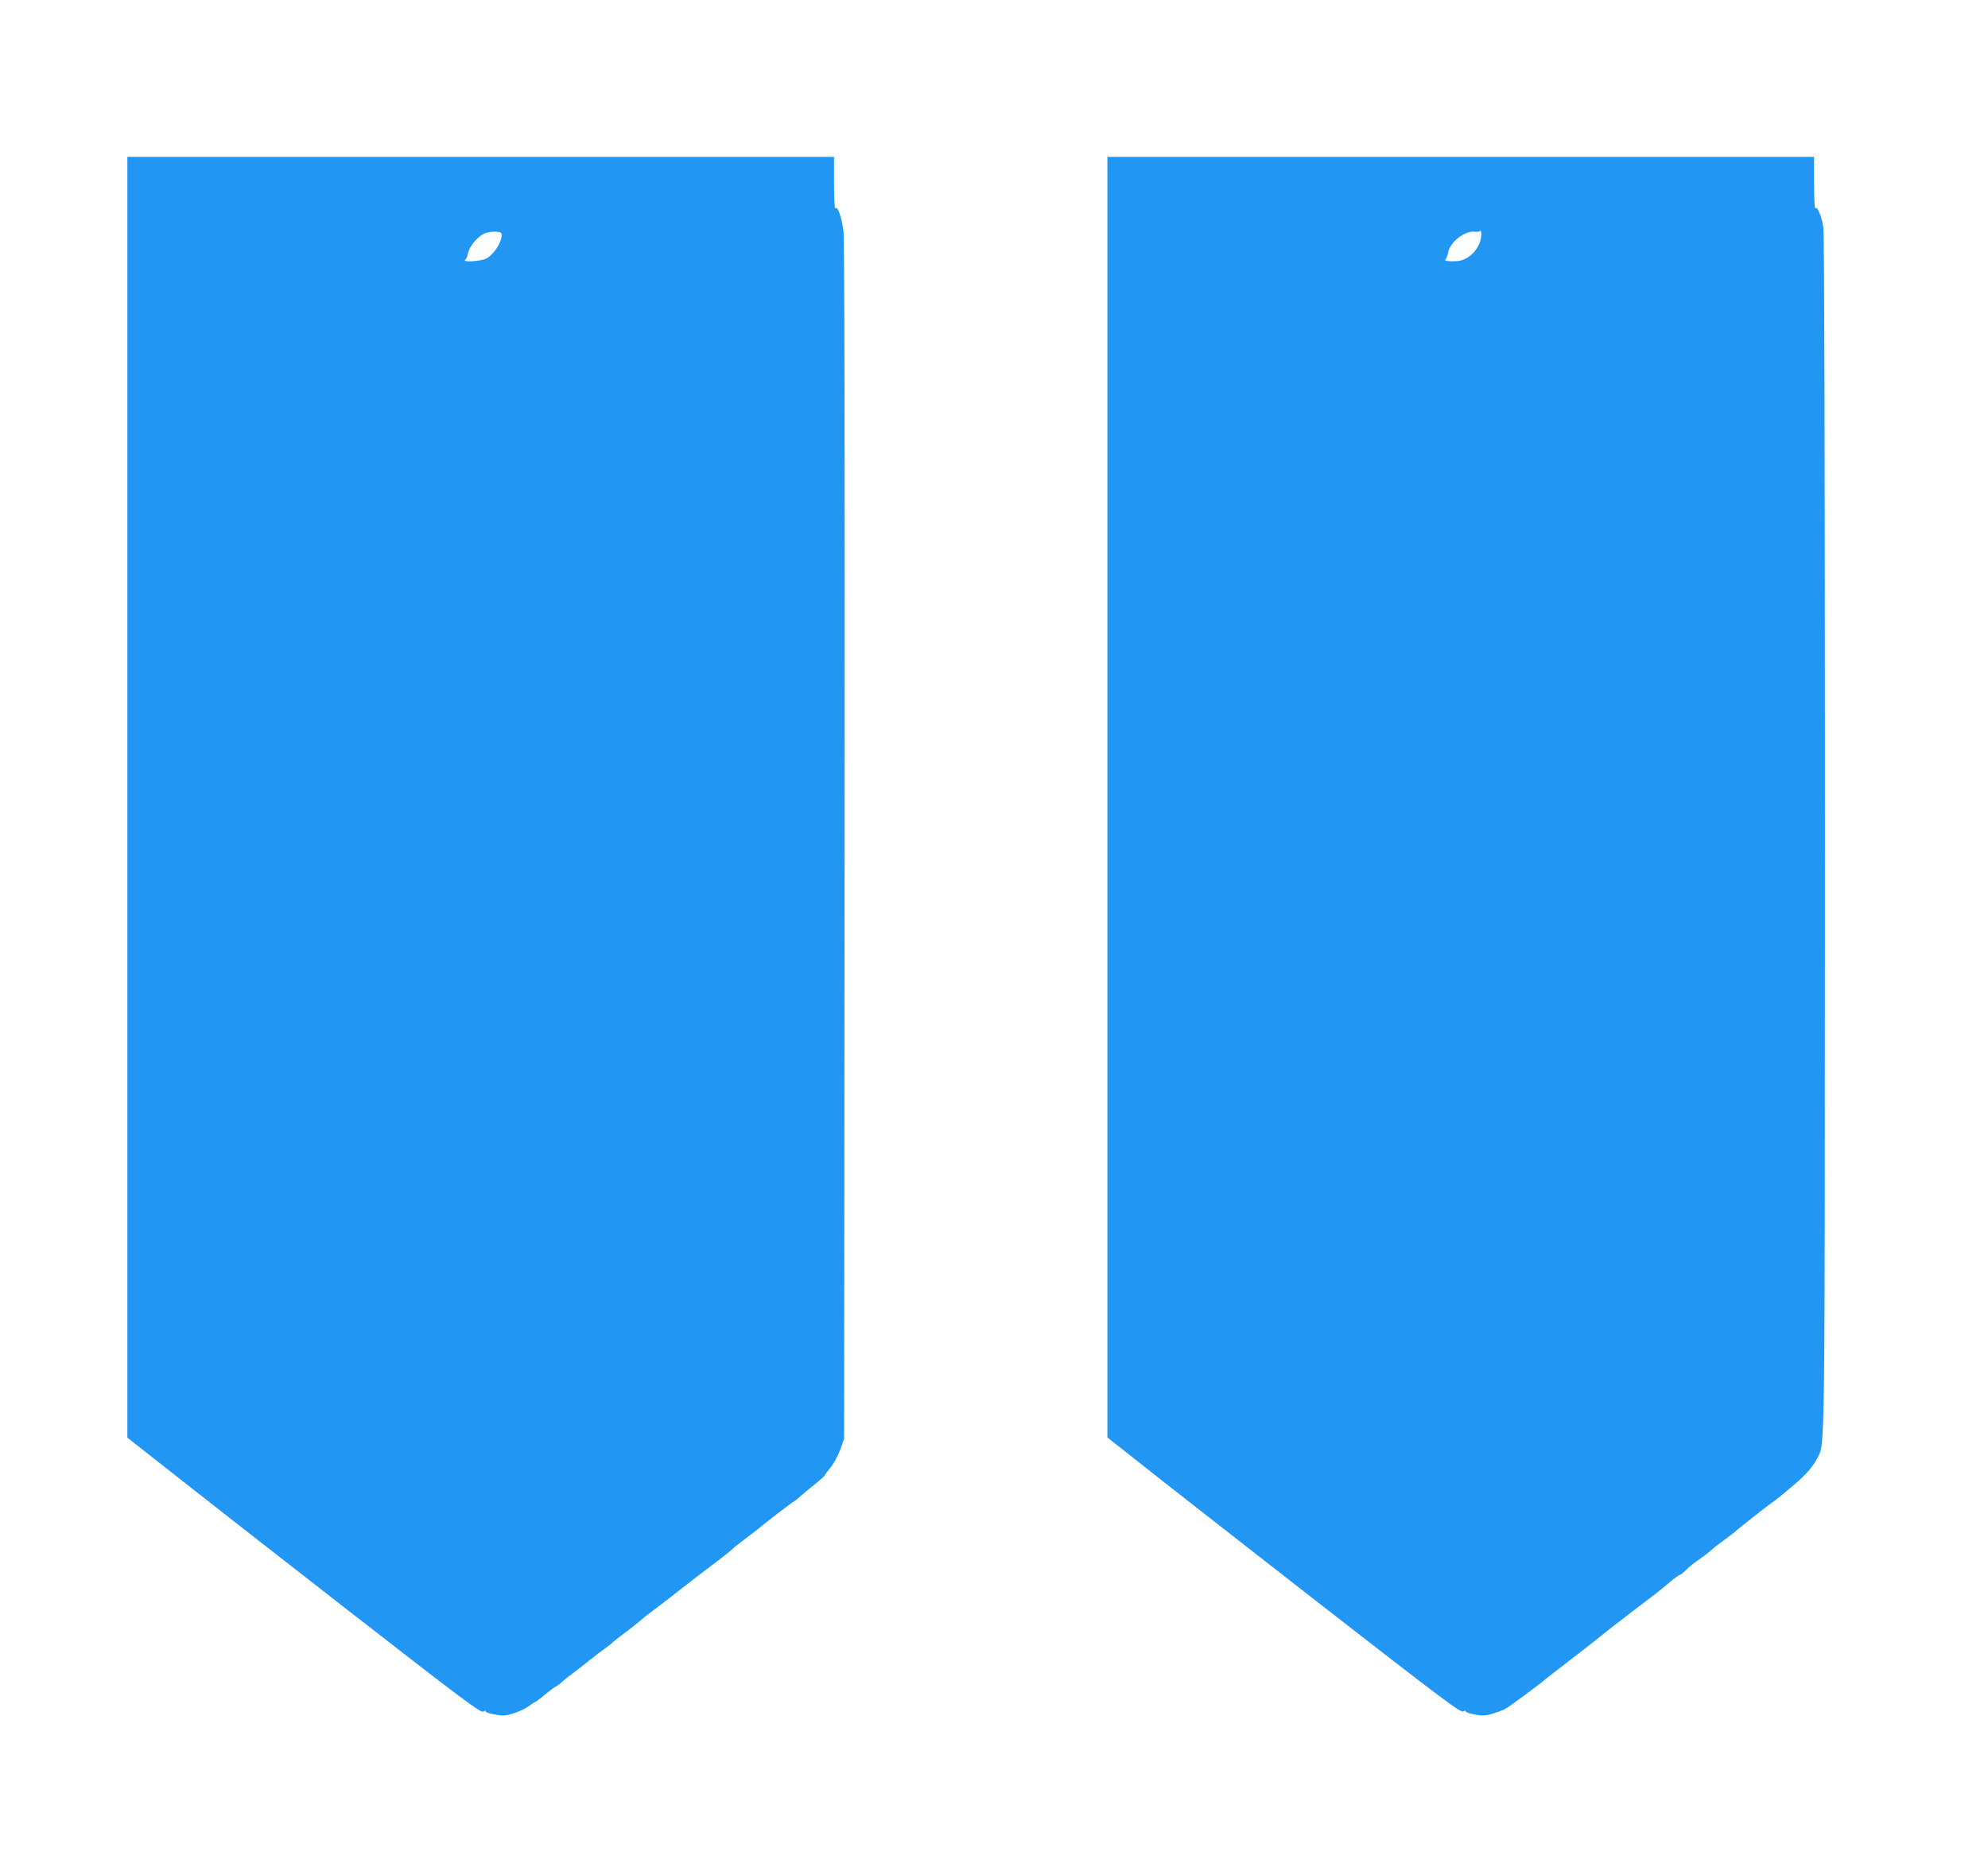 <?xml version="1.0" standalone="no"?>
<!DOCTYPE svg PUBLIC "-//W3C//DTD SVG 20010904//EN"
 "http://www.w3.org/TR/2001/REC-SVG-20010904/DTD/svg10.dtd">
<svg version="1.0" xmlns="http://www.w3.org/2000/svg"
 width="1280pt" height="1202pt" viewBox="0 0 1280 1202"
 preserveAspectRatio="xMidYMid meet">
<g transform="translate(0,1202) scale(0.1,-0.1)"
fill="#2196f3" stroke="none">
<path d="M820 6887 l0 -4124 273 -215 c149 -118 661 -518 1136 -888 771 -600
867 -671 884 -661 10 7 16 8 13 3 -3 -6 22 -15 57 -21 55 -11 70 -10 125 7 34
11 78 32 97 46 18 14 36 26 40 26 3 0 33 22 66 50 33 27 63 50 67 50 4 0 22
13 39 29 18 16 47 39 65 52 18 13 67 51 108 84 41 33 91 71 110 84 19 13 40
29 45 36 6 6 37 31 70 55 33 24 79 60 102 80 22 19 62 51 88 70 67 50 104 79
169 130 78 61 159 124 253 194 43 33 83 65 88 71 6 7 37 32 71 57 33 25 69 52
80 61 58 49 238 187 243 187 3 0 24 17 46 37 22 19 66 56 98 81 31 25 57 48
57 52 0 3 16 25 36 49 20 23 48 74 63 114 l26 72 3 3850 c2 2531 -1 3876 -7
3926 -12 90 -39 168 -52 147 -5 -7 -9 62 -9 160 l0 172 -2275 0 -2275 0 0
-4123z m2410 3621 c0 -50 -50 -127 -100 -153 -36 -19 -161 -25 -134 -7 6 4 14
23 18 43 7 41 57 101 101 124 17 8 49 14 73 13 33 -1 42 -5 42 -20z"/>
<path d="M7130 6887 l0 -4123 203 -160 c111 -89 622 -488 1136 -889 833 -648
937 -726 954 -715 10 6 16 7 13 2 -3 -5 21 -15 55 -21 51 -10 69 -10 117 4 31
9 69 23 83 31 24 12 224 160 259 191 8 7 74 58 145 113 72 55 153 118 180 140
55 45 123 98 229 179 160 121 194 148 247 193 31 27 61 48 66 48 5 0 22 14 39
31 16 17 52 46 79 64 28 19 61 44 75 57 13 12 51 43 85 67 33 24 67 50 75 57
28 26 225 180 241 190 9 5 36 26 60 46 24 20 64 54 89 75 65 55 114 111 140
162 52 103 49 -86 50 4031 0 2431 -4 3857 -10 3895 -12 75 -40 141 -52 123 -4
-7 -8 65 -8 160 l0 172 -2275 0 -2275 0 0 -4123z m2400 3578 c-23 -68 -83
-120 -145 -126 -49 -4 -91 1 -79 9 6 4 14 25 18 47 13 67 107 141 172 133 19
-2 35 1 35 7 1 5 4 0 6 -13 2 -12 -1 -38 -7 -57z"/>
</g>
</svg>
